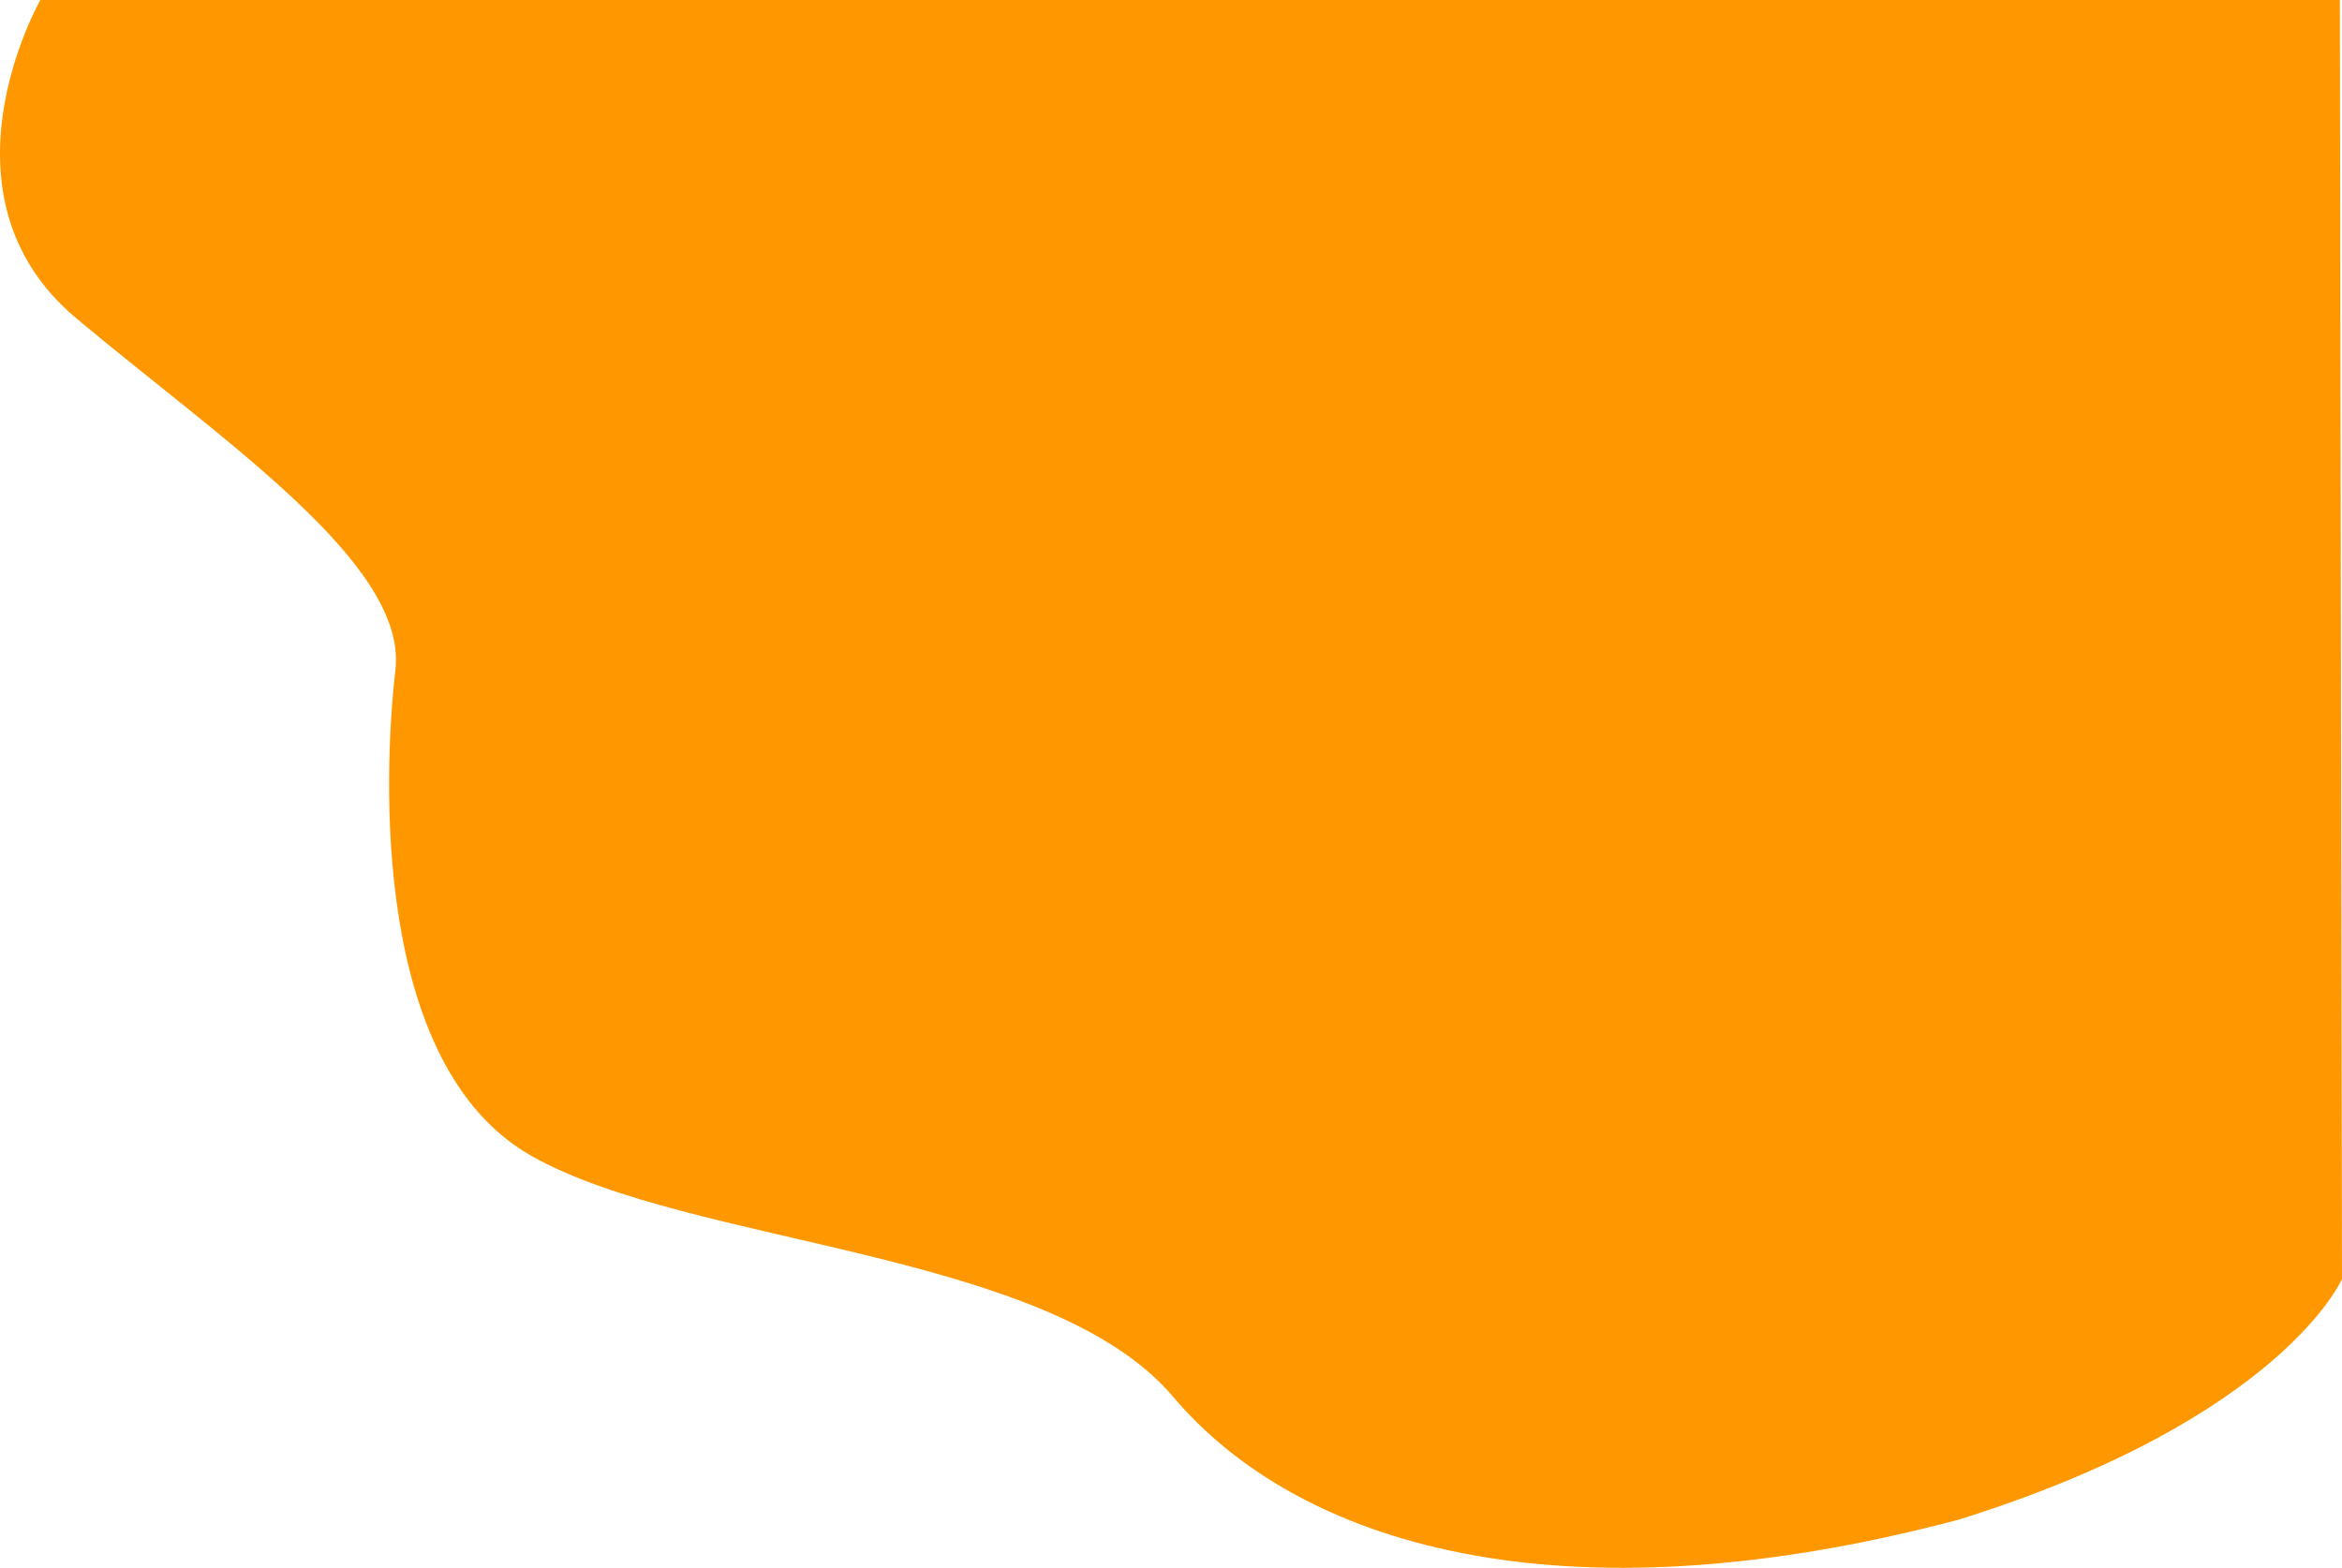 <svg xmlns="http://www.w3.org/2000/svg" width="100%" height="100%" viewBox="0 0 1299.602 870.117" preserveAspectRatio="none">
  <path id="moving-shape" d="M337.755-3050s-61.854,108.217,20.061,176.758,183.657,136.428,176.97,194.939-13.139,219.652,75.463,269.8,287.1,52.091,356.018,133.6,213.273,127.276,435.961,68.3c179.151-55.985,212.742-133.563,212.742-133.563L1613.781-3050Z" transform="translate(-315.367 3050)" fill="#ff9800"/>
</svg>
